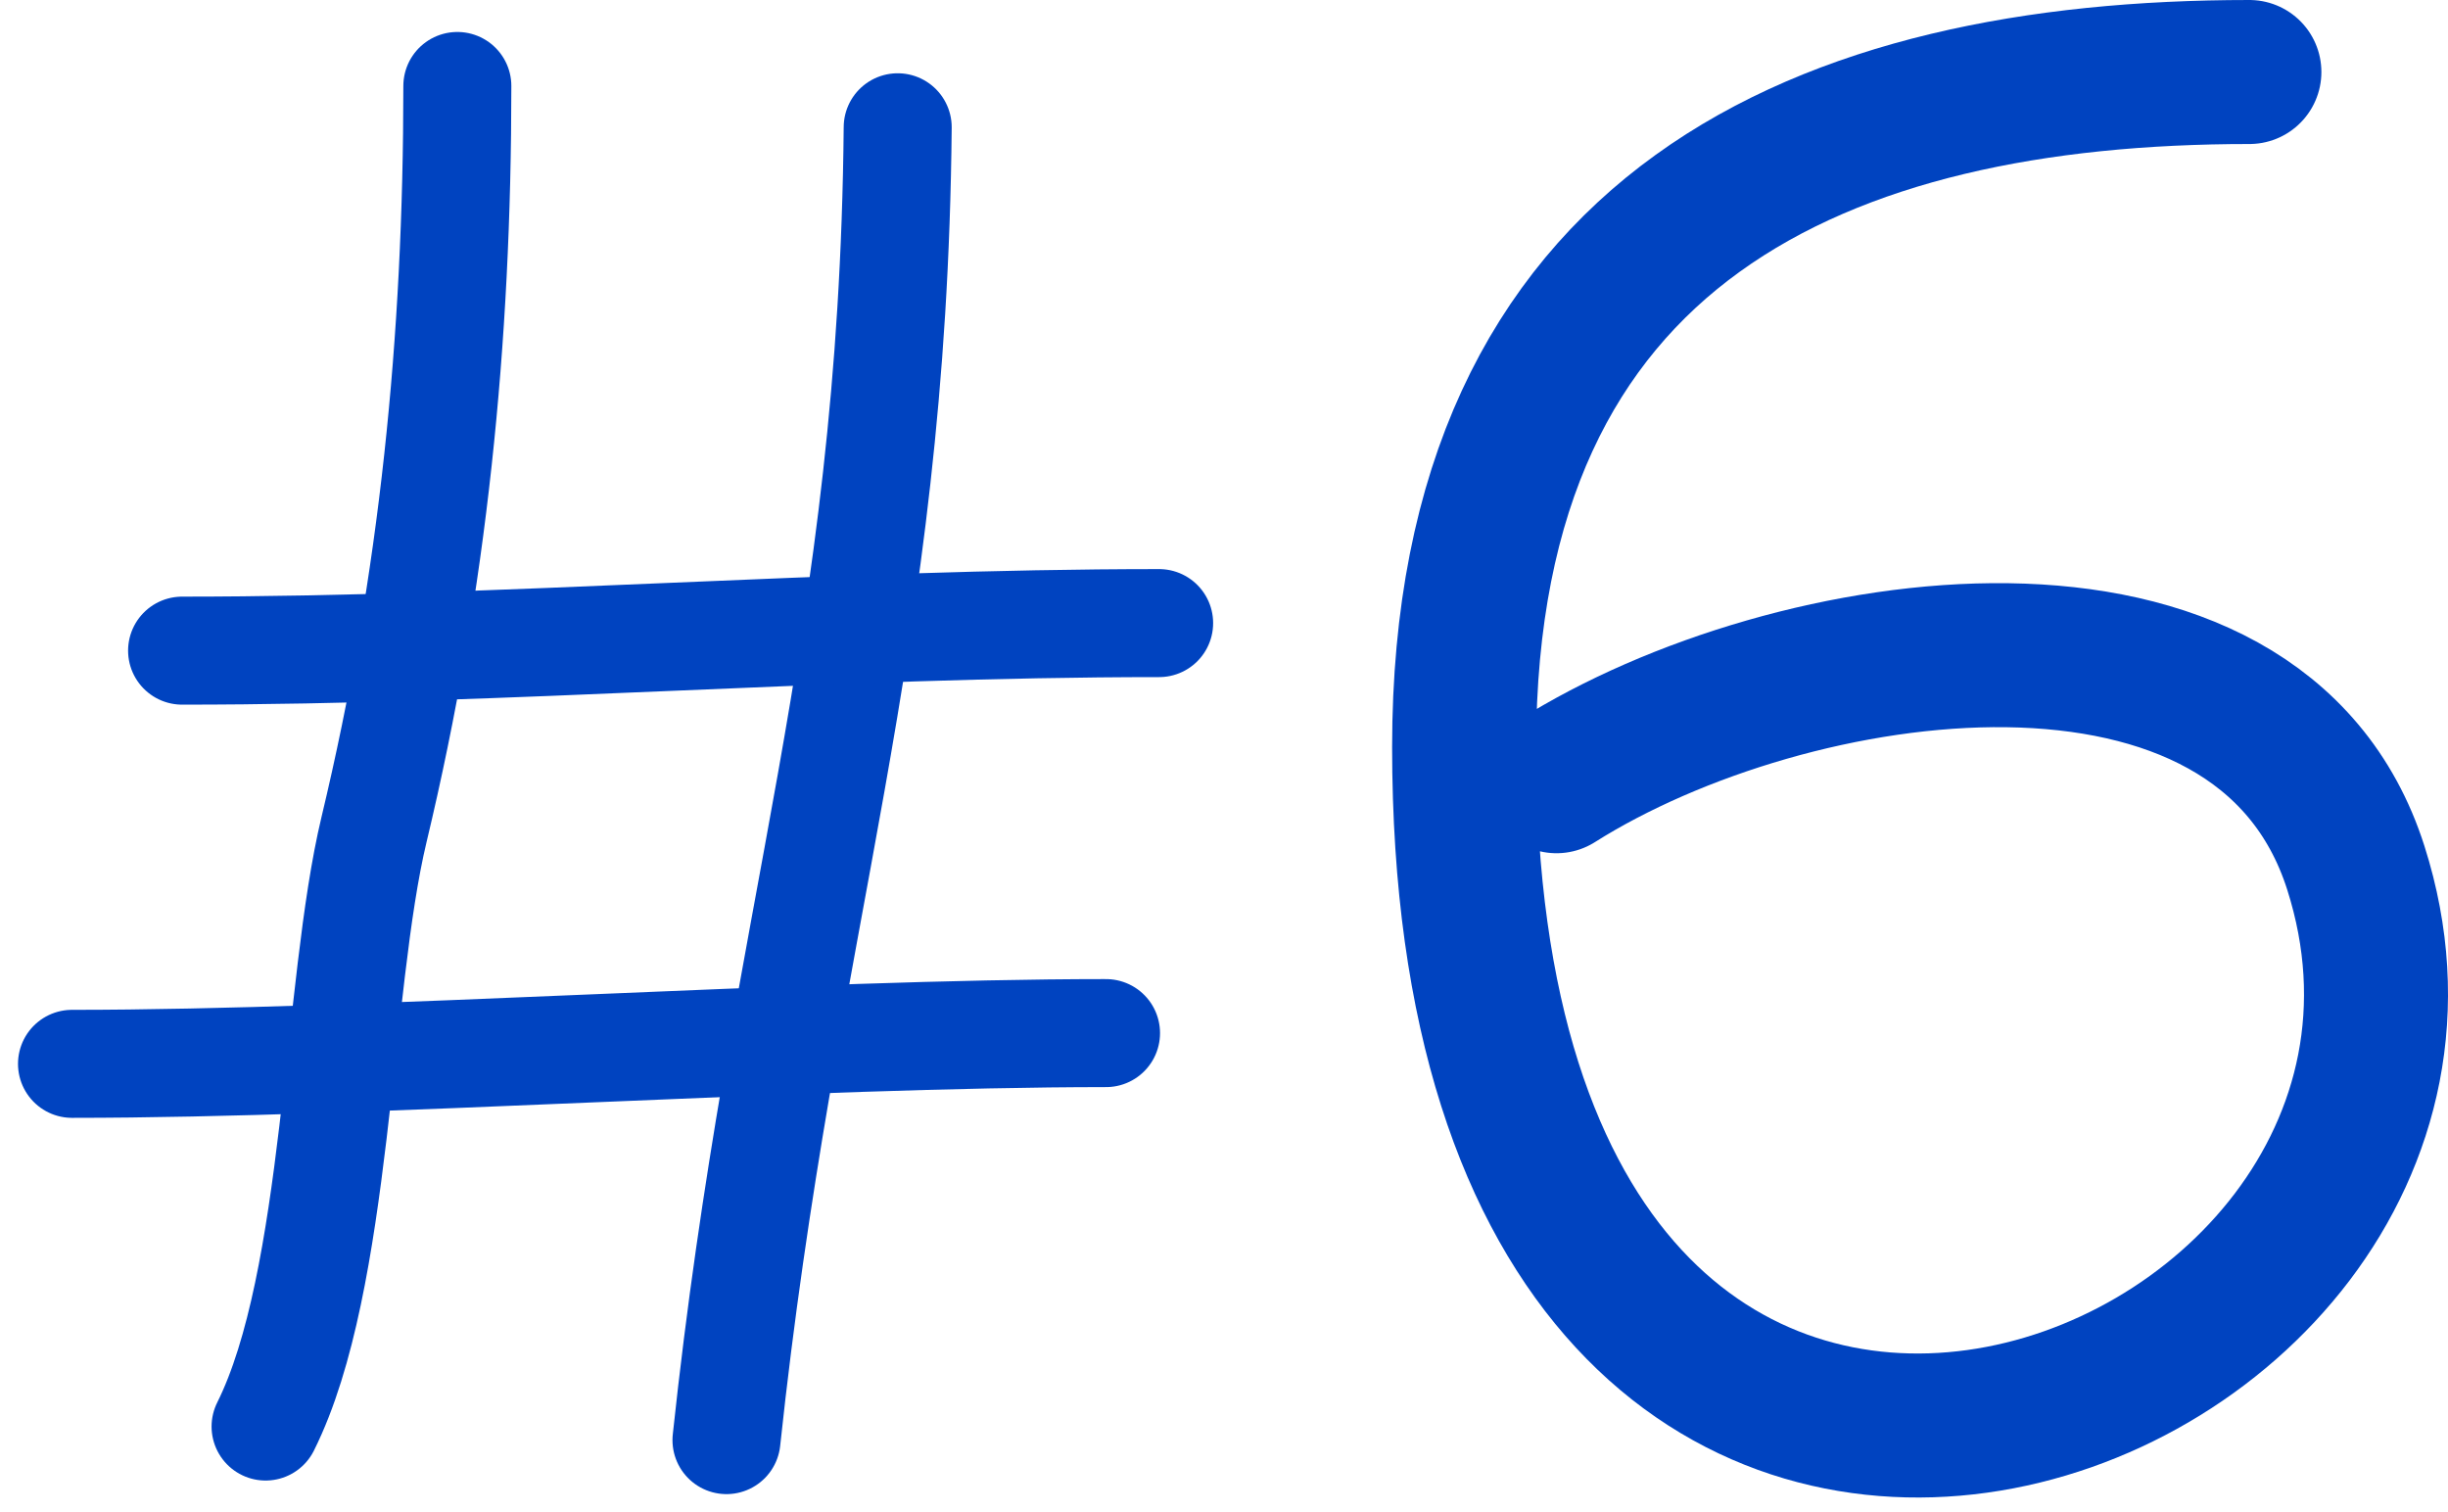 <?xml version="1.0" encoding="UTF-8"?> <svg xmlns="http://www.w3.org/2000/svg" width="68" height="42" viewBox="0 0 68 42" fill="none"> <path d="M62.483 2C50.689 2 40.67 6.224 40.67 20.751C40.67 50.621 70.416 39.706 65.439 24.103C62.751 15.676 49.745 17.588 43.236 21.699" stroke="#0043C0" stroke-width="4" stroke-linecap="round"></path> <path d="M12.704 2.388C12.704 9.435 12.041 16.141 10.389 23.043C9.344 27.411 9.398 35.578 7.377 39.623" stroke="#0043C0" stroke-width="3" stroke-linecap="round"></path> <path d="M24.936 3.535C24.805 17.896 21.72 25.579 20.18 40" stroke="#0043C0" stroke-width="3" stroke-linecap="round"></path> <path d="M5.058 18.072C14.11 18.072 23.118 17.307 32.198 17.307" stroke="#0043C0" stroke-width="3" stroke-linecap="round"></path> <path d="M2 29.549C10.385 29.549 22.386 28.695 30.723 28.695" stroke="#0043C0" stroke-width="3" stroke-linecap="round"></path> </svg> 